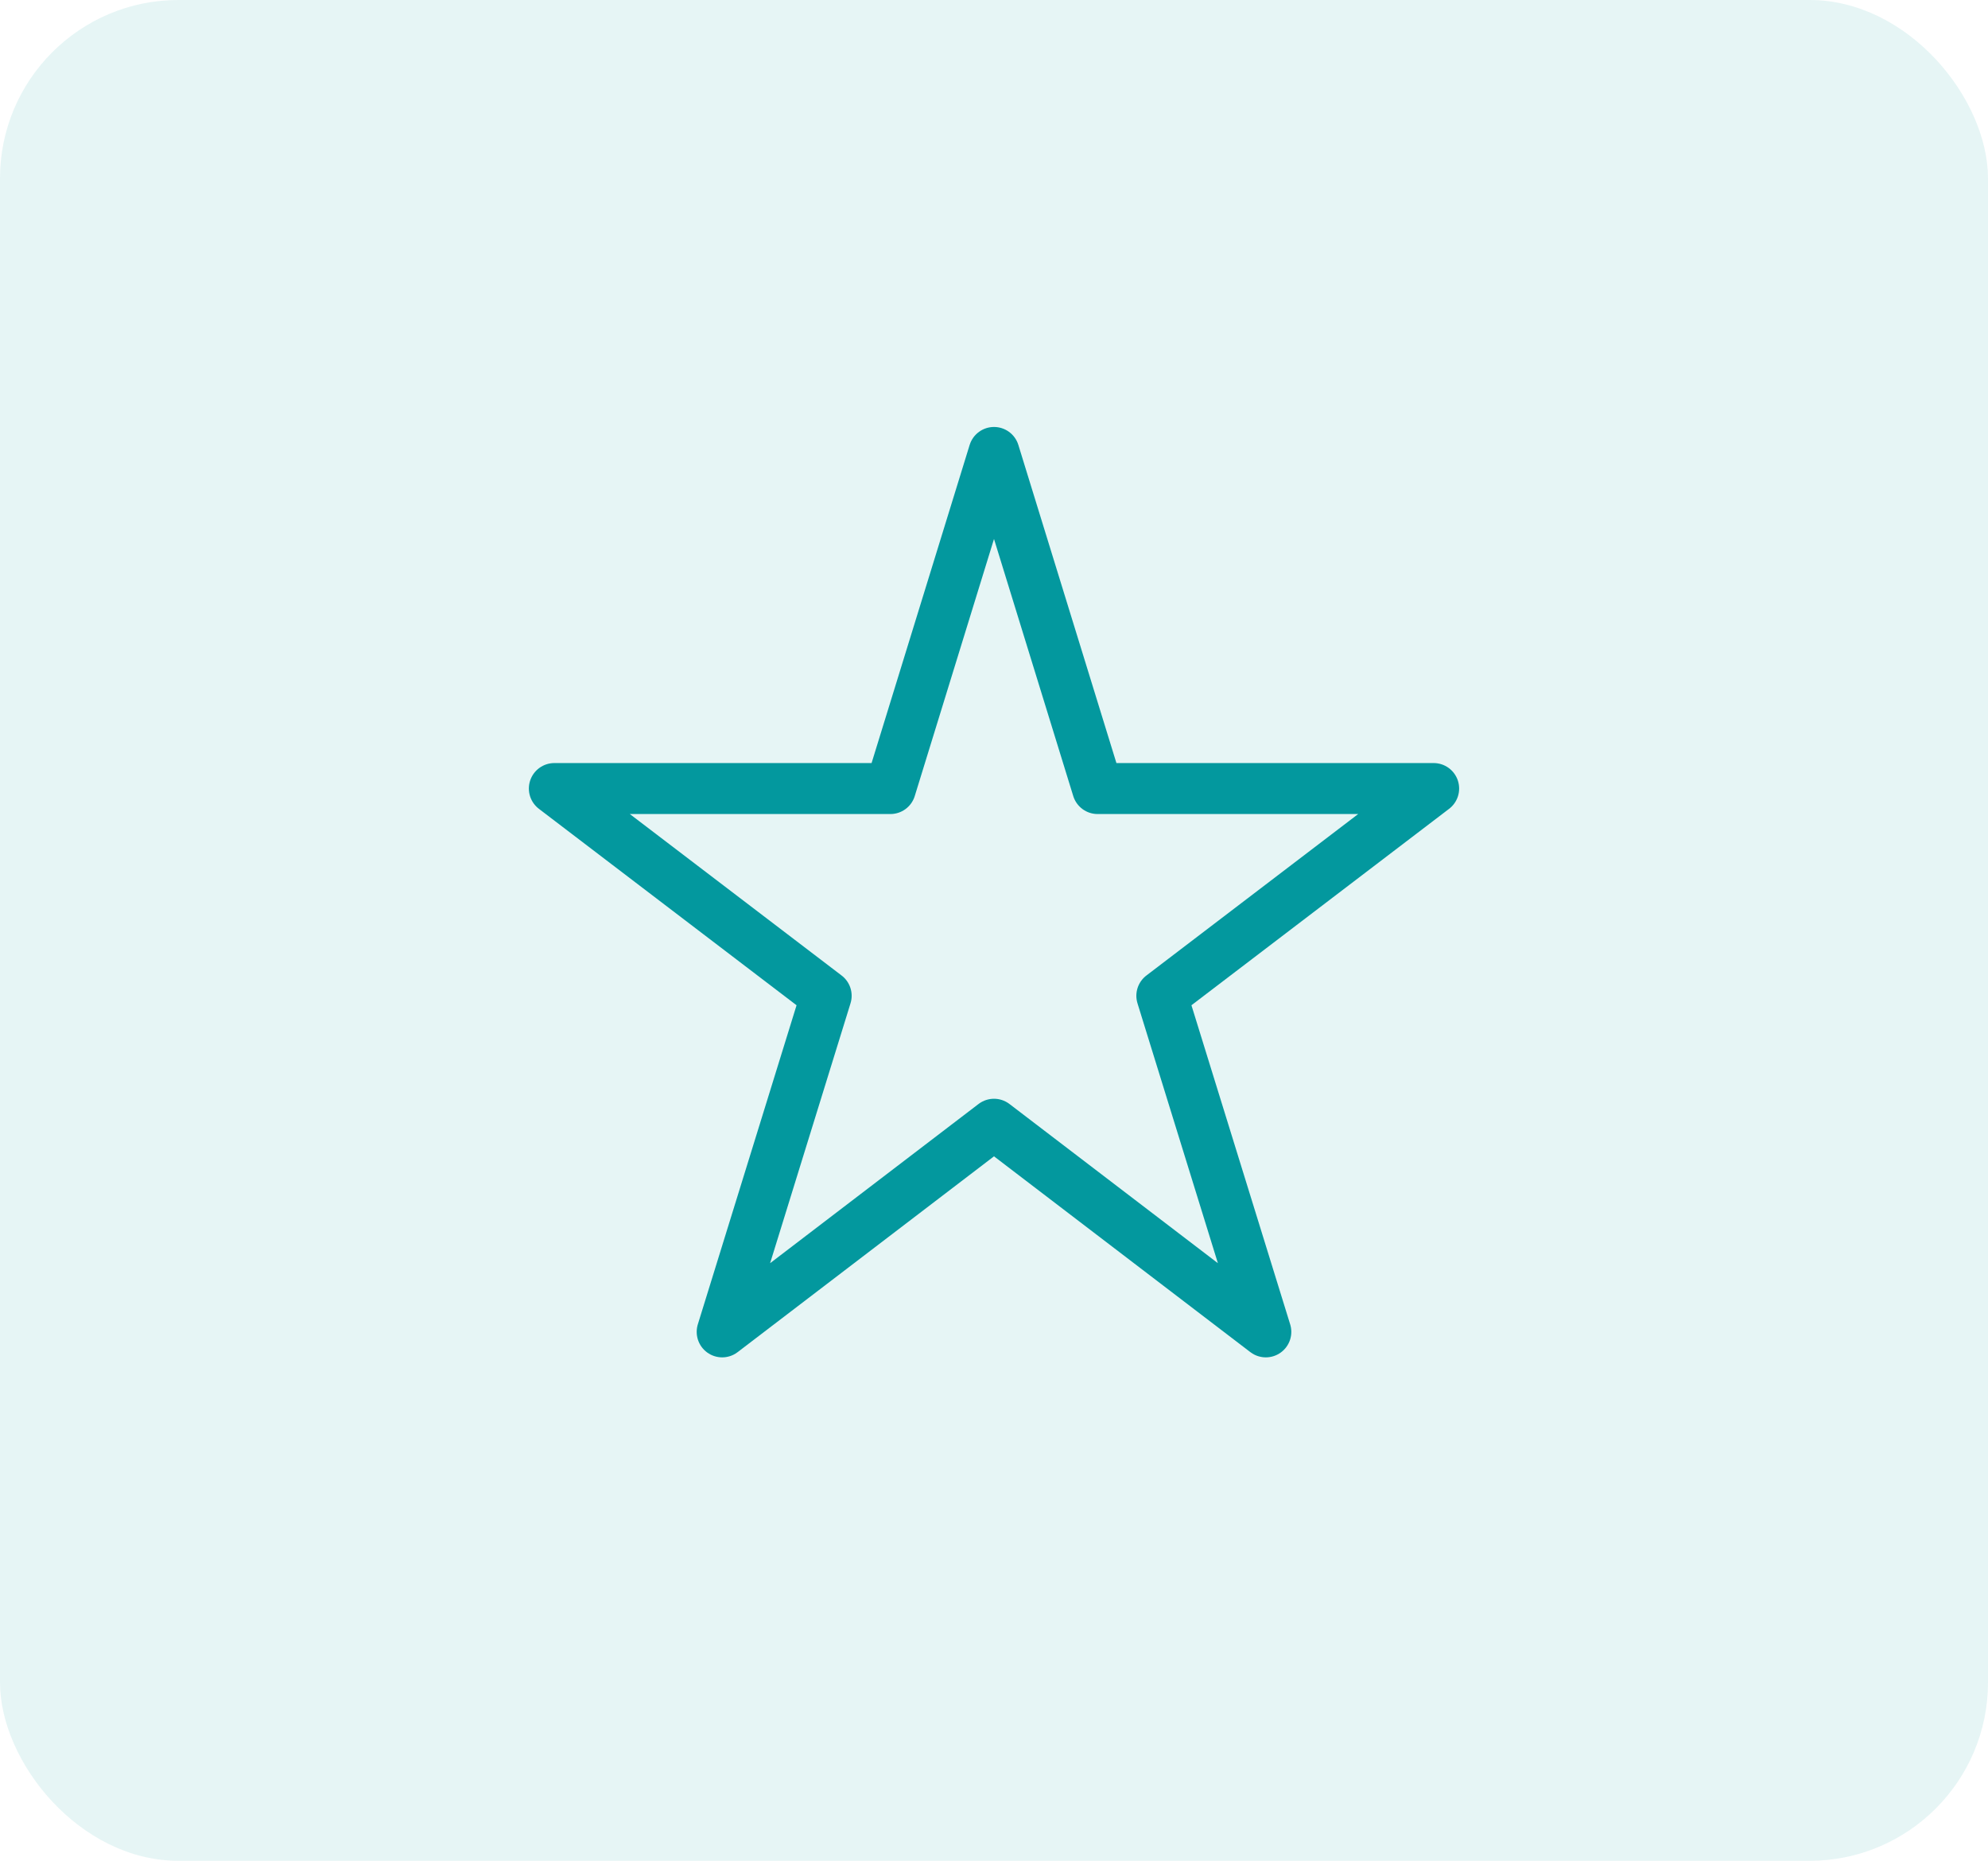<?xml version="1.0" encoding="UTF-8"?> <svg xmlns="http://www.w3.org/2000/svg" width="78" height="73" viewBox="0 0 78 73" fill="none"><rect width="78" height="73" rx="7" fill="#03989E" fill-opacity="0.1"></rect><path d="M39 17.75L43.065 30.935H56.25L45.585 39.065L49.665 52.25L39 44.105L28.335 52.25L32.415 39.065L21.75 30.935H34.935L39 17.75Z" stroke="#03989E" stroke-width="2" stroke-linecap="round" stroke-linejoin="round"></path></svg> 